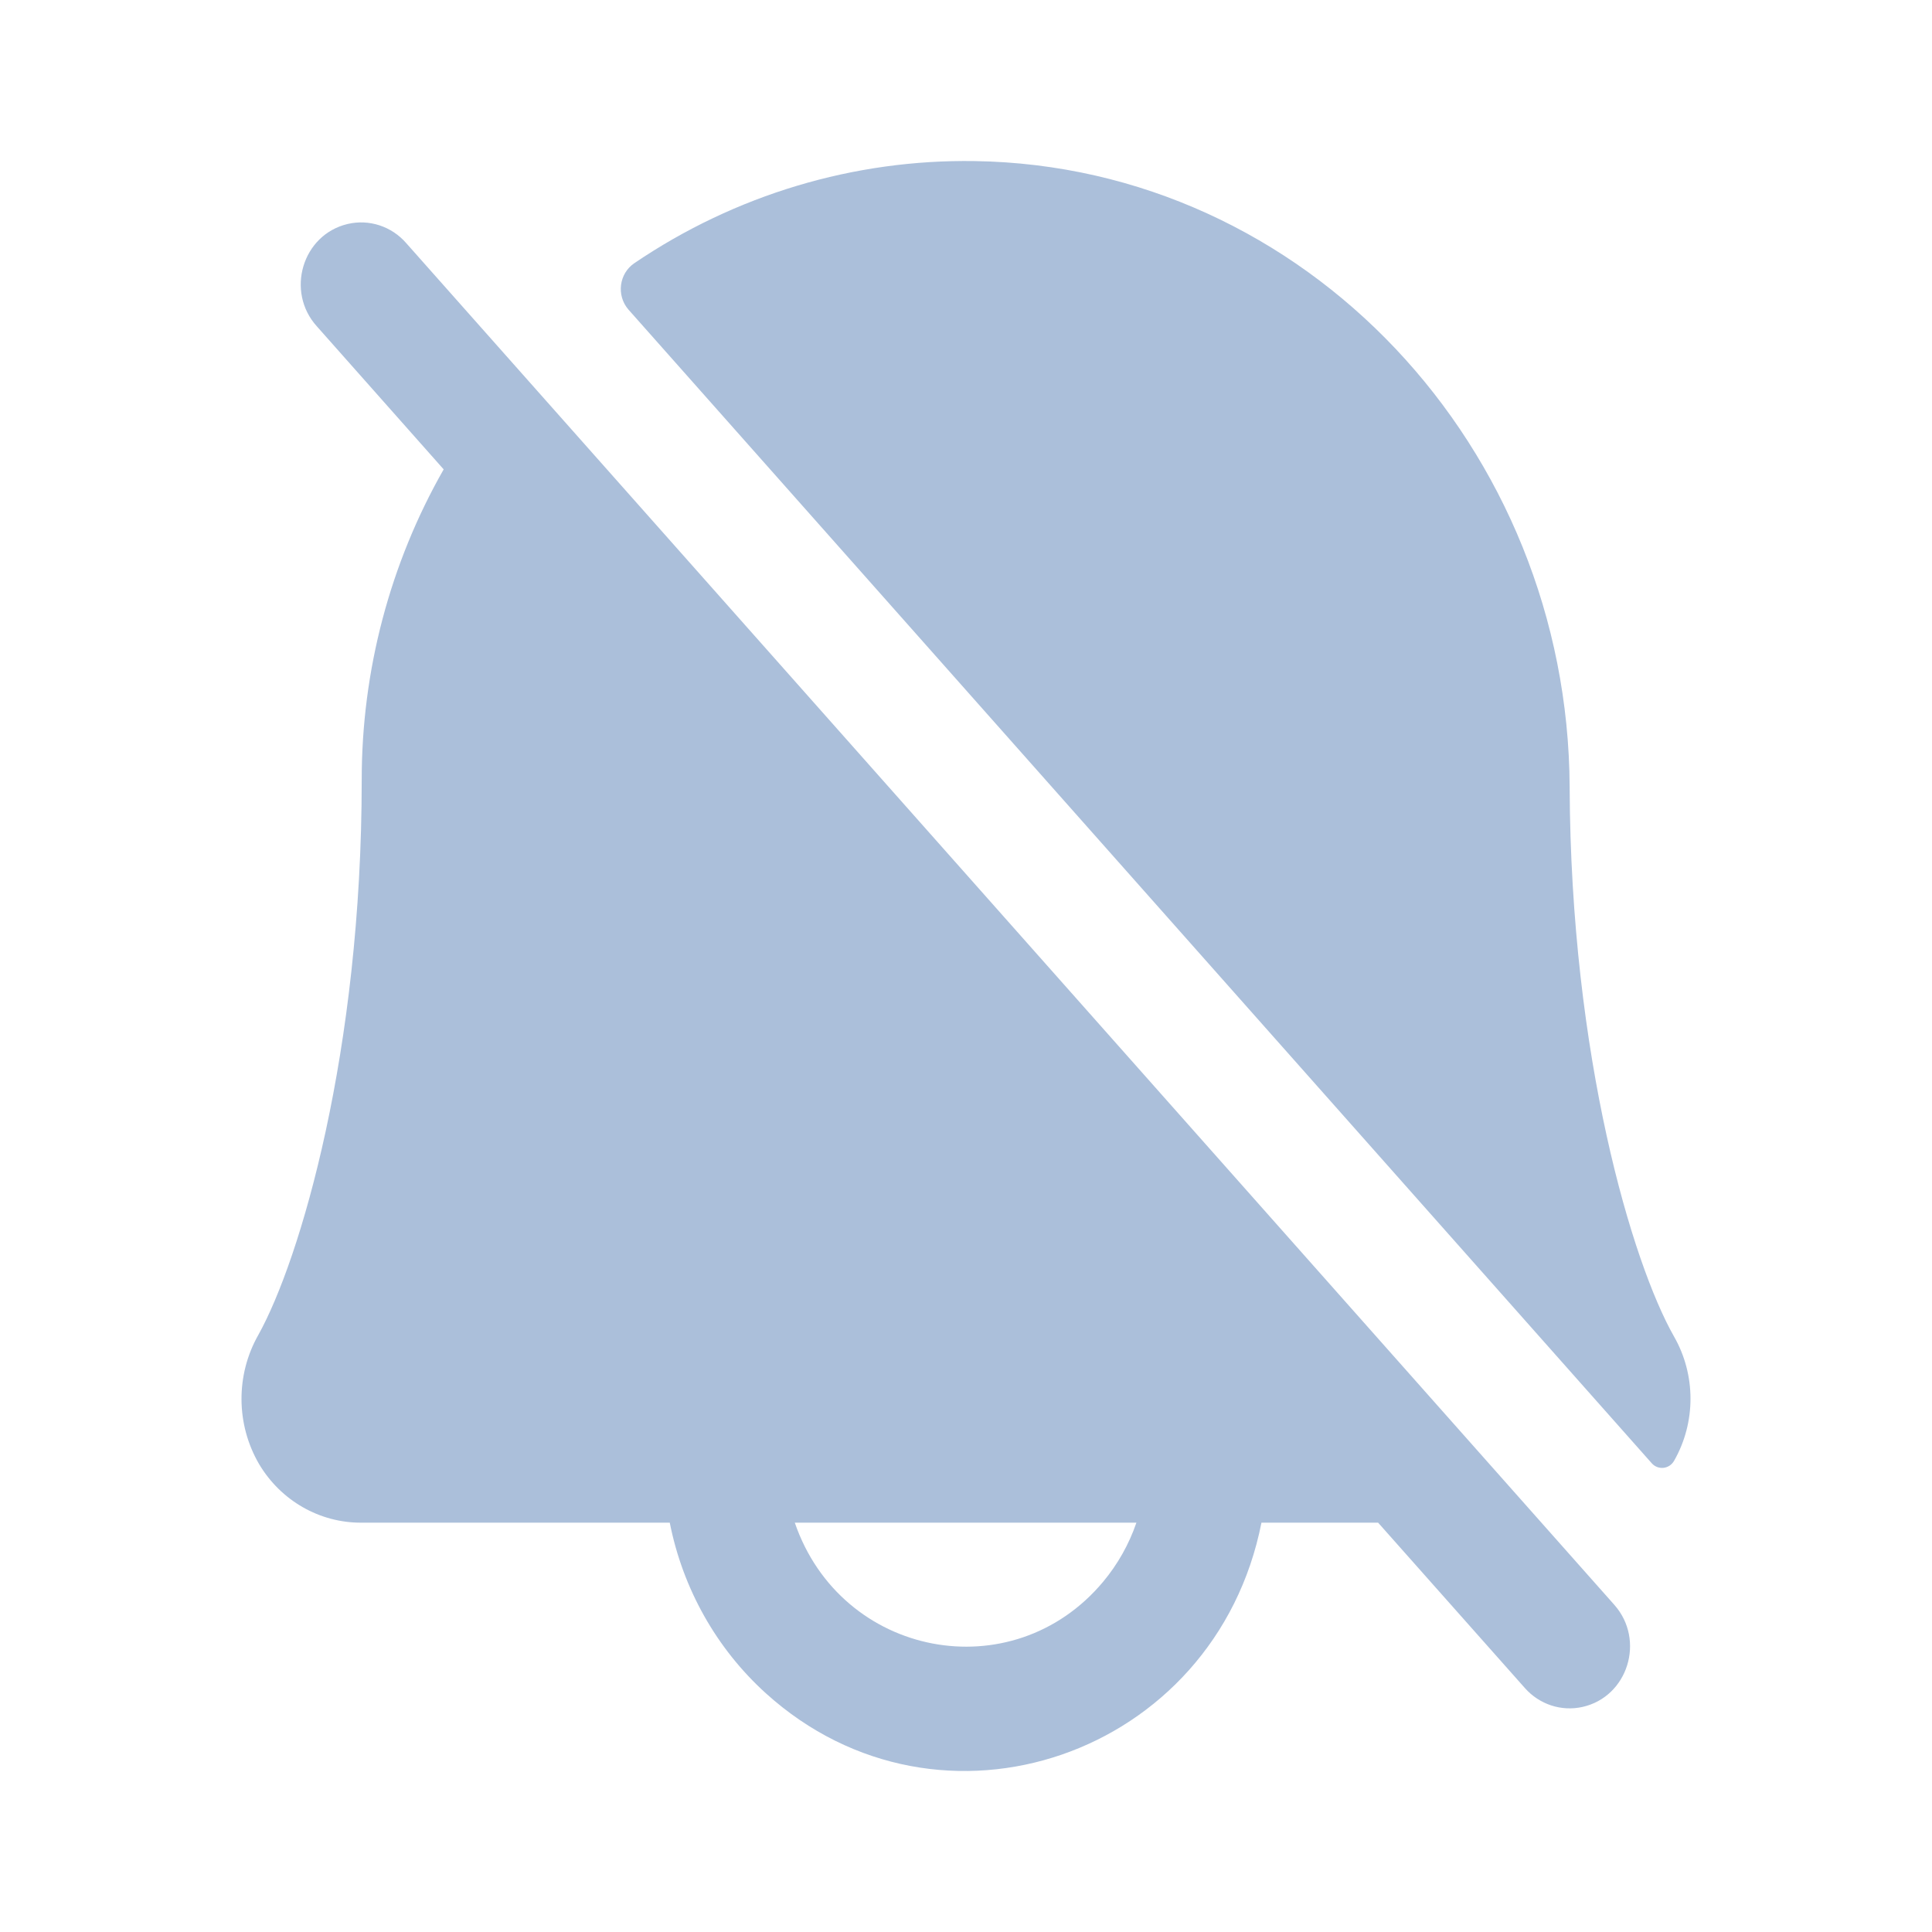 <svg width="112" height="112" viewBox="0 0 112 112" fill="none" xmlns="http://www.w3.org/2000/svg">
<path d="M97.049 84.683C96.77 85.176 96.1 85.24 95.737 84.808L36.429 17.944C35.721 17.125 35.886 15.853 36.779 15.253C42.625 11.29 49.501 9.228 56.509 9.338C75.683 9.634 90.907 25.976 90.994 45.629C91.056 61.272 94.63 73.229 97.04 77.471C98.317 79.696 98.32 82.455 97.049 84.683ZM93.584 93.034C95.396 95.079 94.368 98.368 91.734 98.954C90.512 99.226 89.241 98.809 88.4 97.859L79.891 88.271H73.128C70.456 101.806 54.493 107.3 44.396 98.16C41.538 95.573 39.583 92.101 38.827 88.271H20.96C18.533 88.287 16.275 86.994 15.015 84.867C13.676 82.566 13.661 79.701 14.976 77.386C17.404 73.022 20.969 60.954 20.969 45.216C20.965 38.888 22.604 32.673 25.72 27.21L18.375 18.926C16.539 16.905 17.527 13.604 20.152 12.985C21.4 12.691 22.705 13.119 23.555 14.101L93.584 93.034ZM65.879 88.271H46.075C48.762 96.085 58.693 97.988 63.951 91.695C64.795 90.685 65.448 89.524 65.879 88.271Z" fill="#ABBFDA"/>
</svg>
